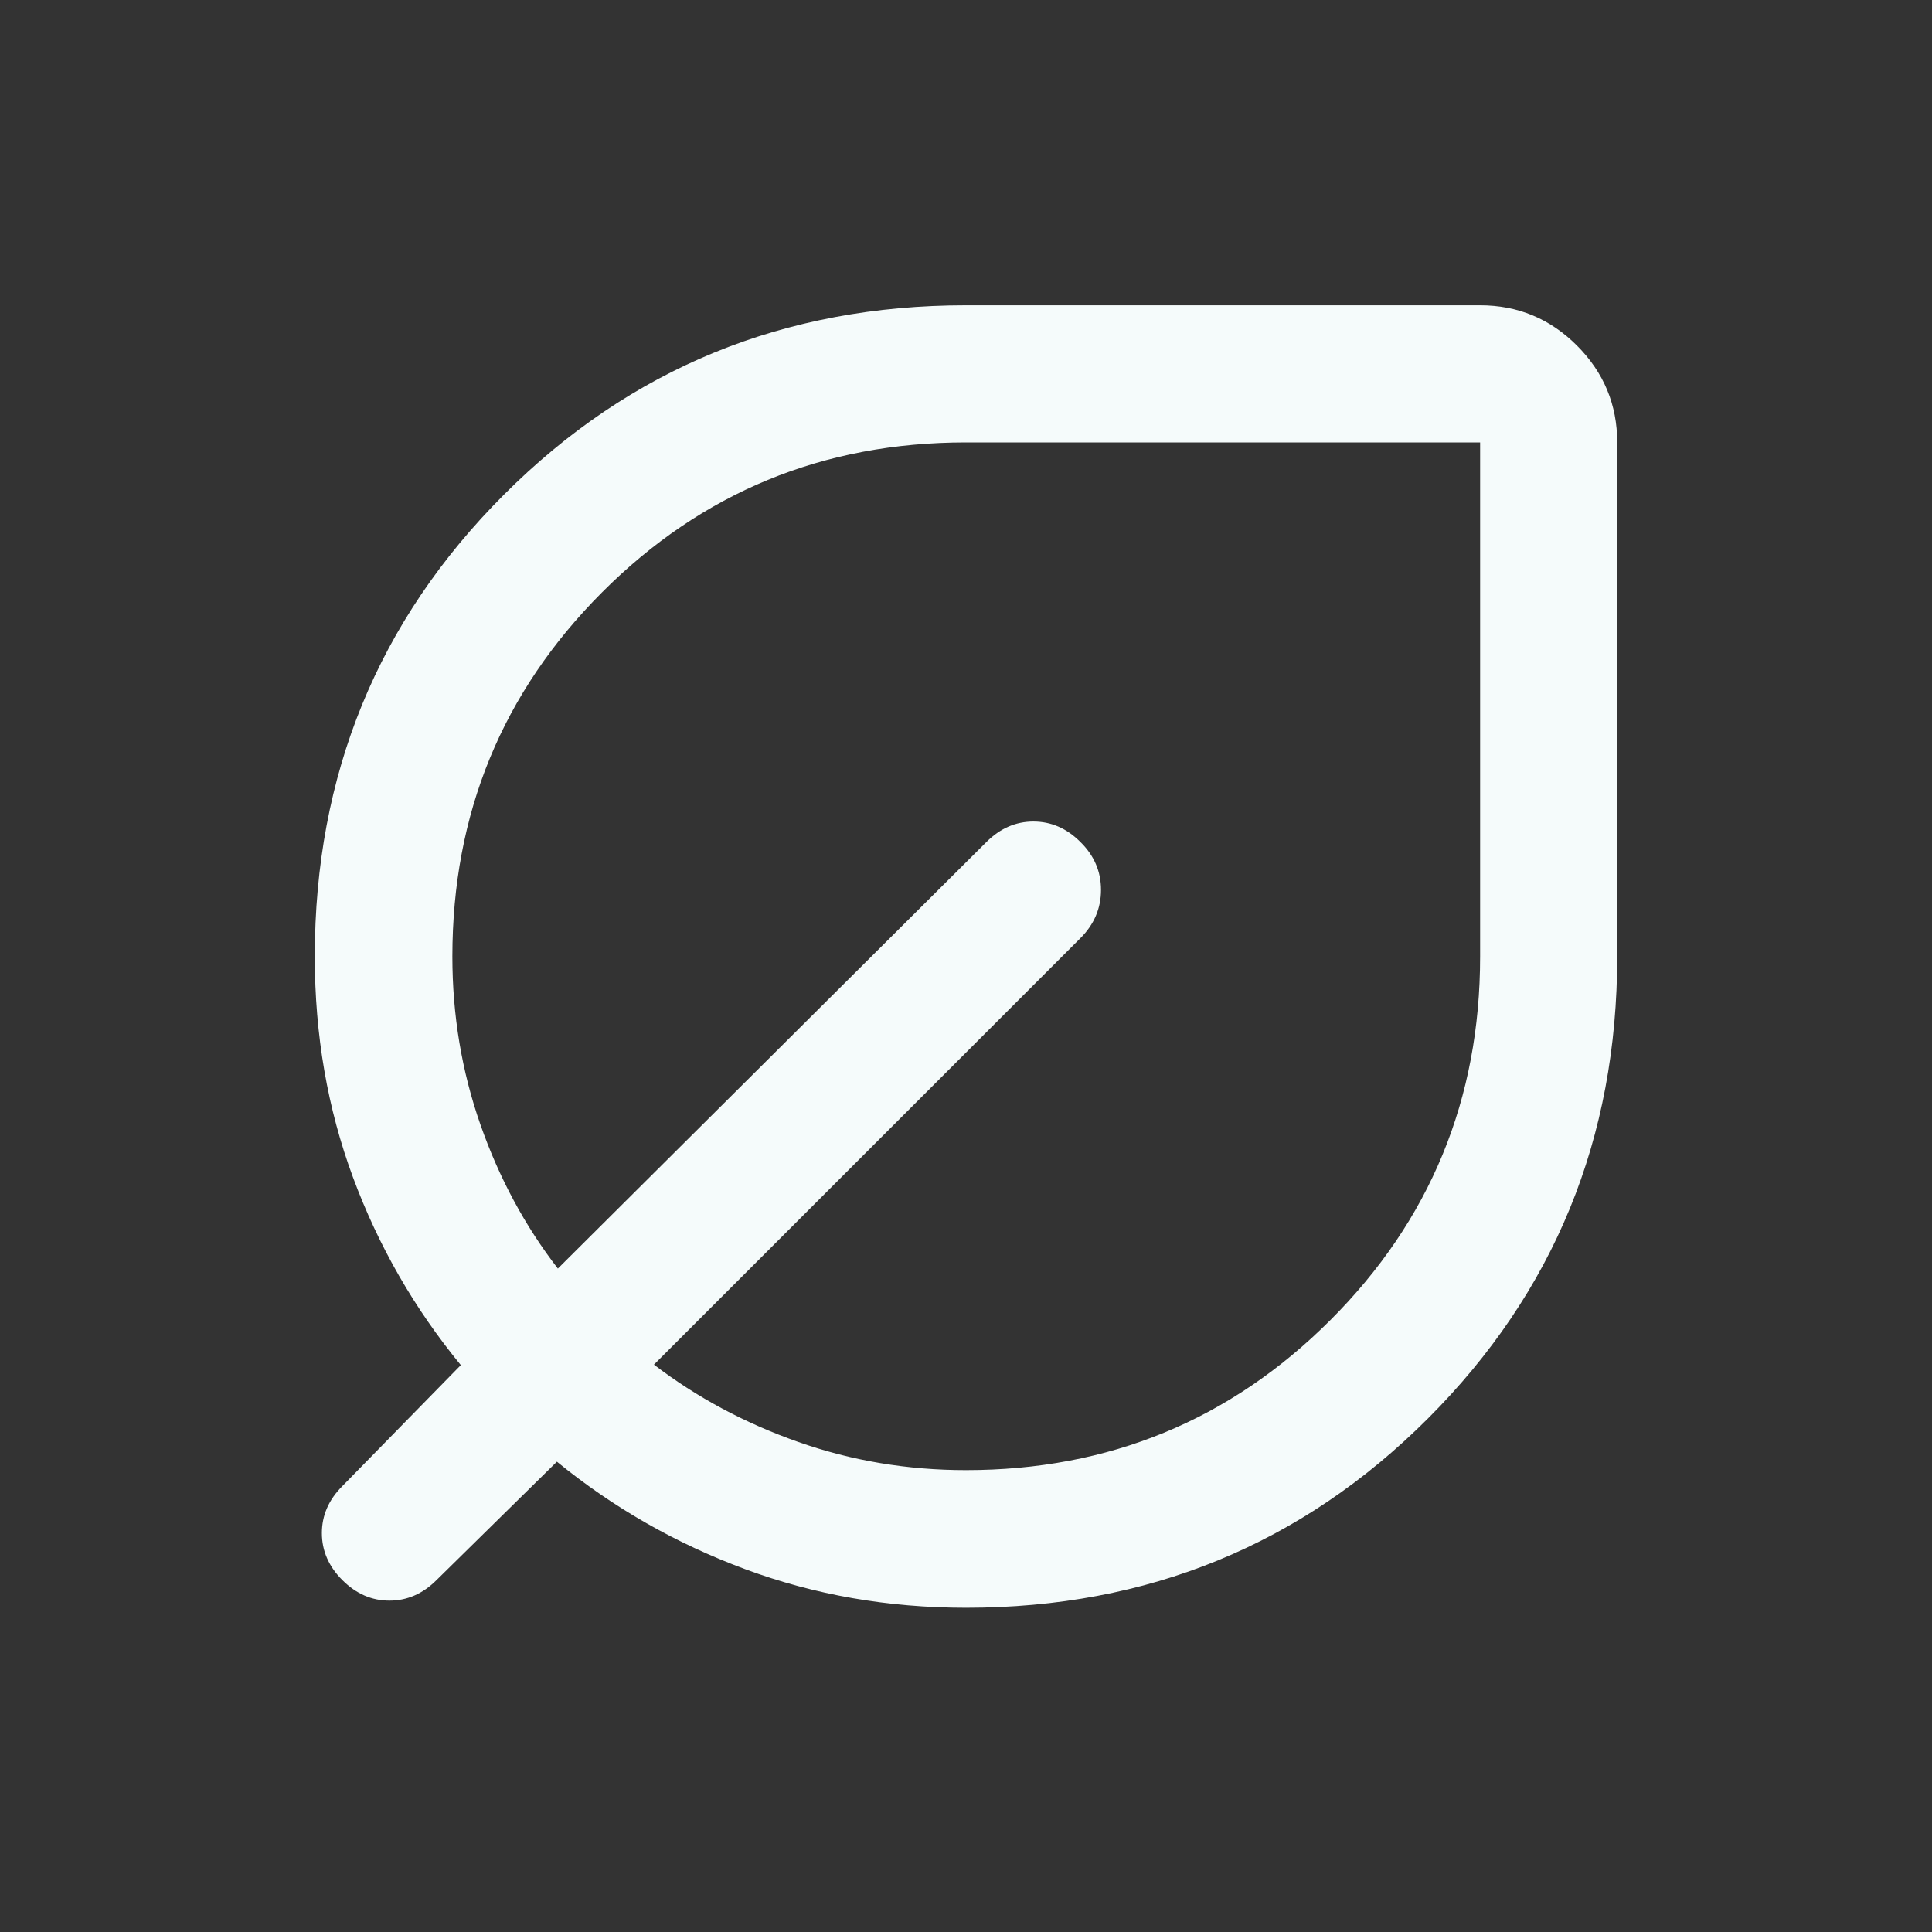 <?xml version="1.0" encoding="UTF-8"?>
<svg xmlns="http://www.w3.org/2000/svg" width="48" height="48" viewBox="0 0 48 48" fill="none">
  <rect x="0" y="0" width="48" height="48" fill="#333333" stroke="none"/>
  <path d="M24 39.944C22.063 39.944 20.235 39.624 18.515 38.986C16.796 38.349 15.236 37.458 13.836 36.315L10.844 39.258C10.504 39.597 10.114 39.767 9.675 39.767C9.236 39.767 8.847 39.597 8.507 39.258C8.166 38.918 7.997 38.528 7.997 38.089C7.997 37.65 8.166 37.261 8.507 36.92L11.449 33.916C10.295 32.511 9.401 30.955 8.769 29.248C8.137 27.542 7.821 25.714 7.821 23.764C7.821 19.247 9.388 15.422 12.523 12.287C15.658 9.152 19.483 7.585 24 7.585H36.773C37.709 7.585 38.511 7.918 39.178 8.585C39.846 9.253 40.179 10.055 40.179 10.992V23.764C40.179 28.281 38.612 32.106 35.477 35.242C32.342 38.376 28.517 39.944 24 39.944ZM24 36.525C27.548 36.525 30.564 35.284 33.047 32.803C35.531 30.322 36.773 27.309 36.773 23.764V10.992H24C20.451 10.992 17.437 12.233 14.958 14.716C12.479 17.2 11.239 20.216 11.239 23.764C11.239 25.221 11.471 26.612 11.935 27.938C12.399 29.264 13.041 30.457 13.86 31.517L24.506 20.921C24.846 20.581 25.236 20.411 25.675 20.411C26.114 20.411 26.503 20.58 26.841 20.918C27.183 21.253 27.354 21.65 27.354 22.109C27.354 22.568 27.183 22.968 26.843 23.308L16.247 33.904C17.307 34.715 18.5 35.355 19.826 35.823C21.152 36.291 22.543 36.525 24 36.525Z" fill="#F5FBFB"></path>
</svg>
